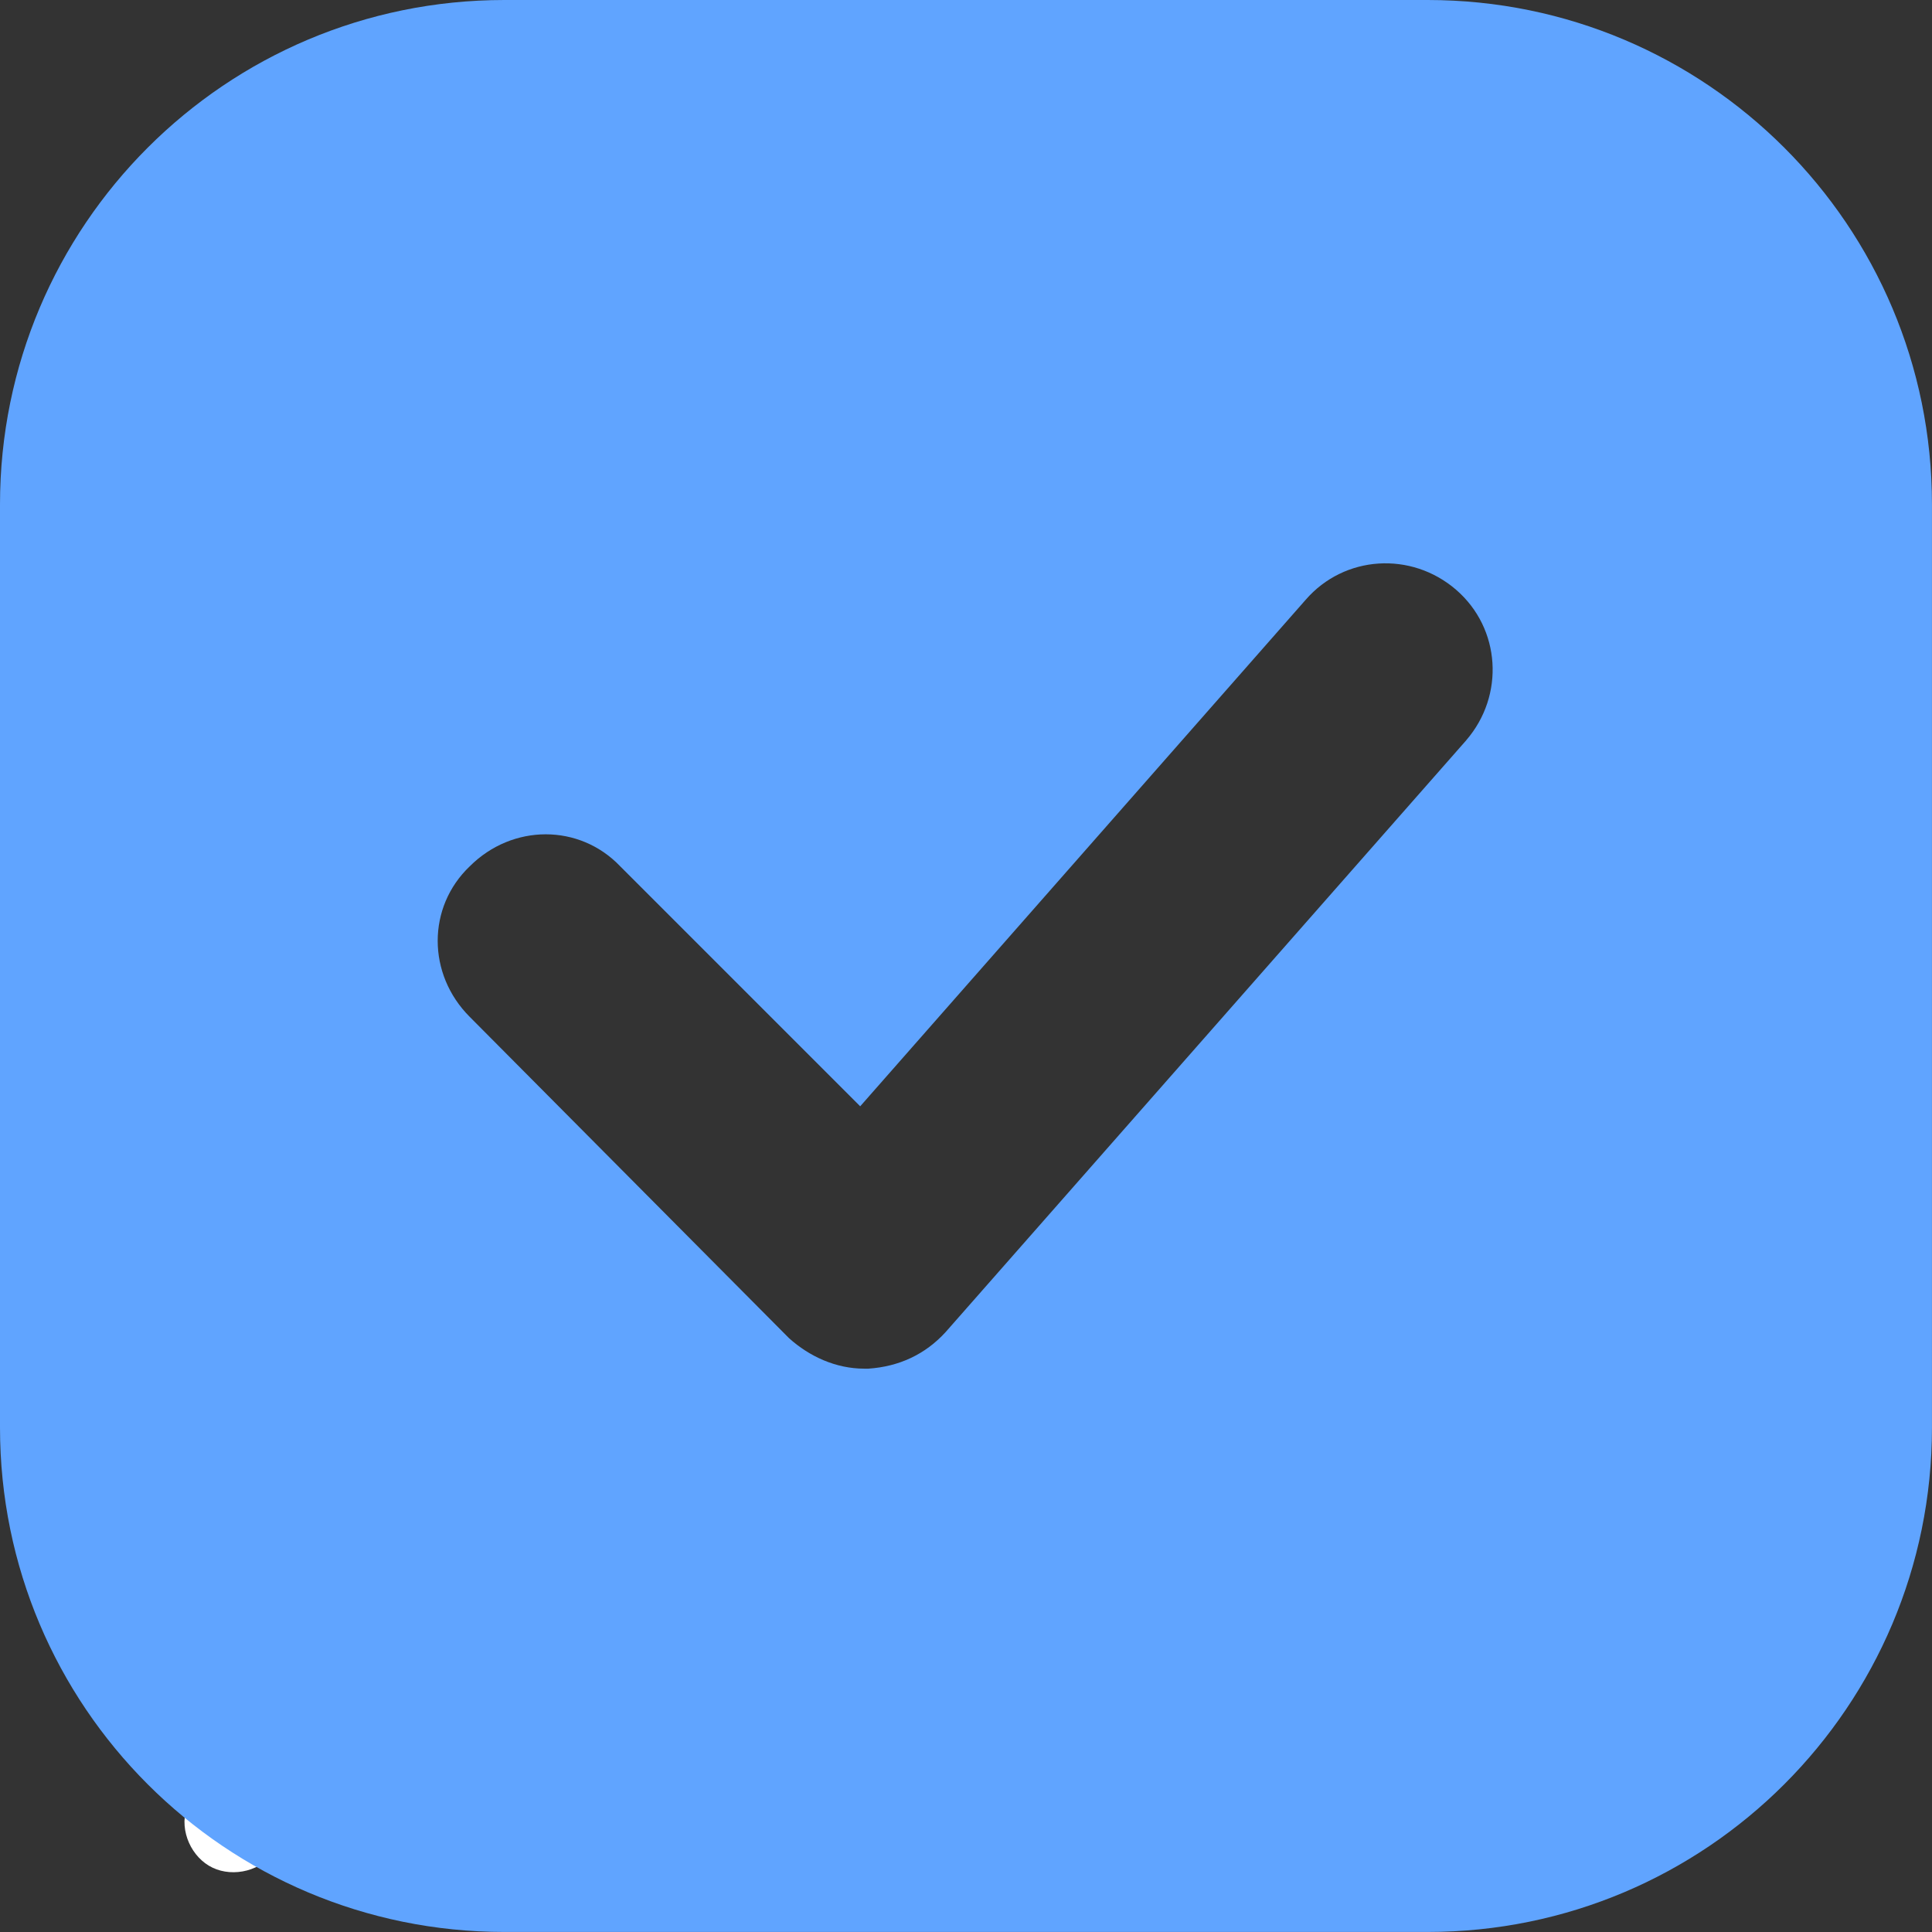 <svg xmlns="http://www.w3.org/2000/svg" id="Calque_1" data-name="Calque 1" viewBox="0 0 477.77 477.77"><rect x="0" y="0" width="477.77" height="477.77" fill="#333333" stroke="none"/><defs><style>      .cls-1 {        fill: #fff;      }      .cls-1, .cls-2 {        stroke-width: 0px;      }      .cls-2 {        fill: #60a4ff;      }    </style></defs><path class="cls-1" d="M227.18,439.89c0,4.91.49,9.65-.13,14.24-.78,5.75-6.31,9.75-12.26,9.78-5.75.03-11.19-3.69-12.21-9.26-.86-4.71-.67-9.61-.96-14.76h25.55Z"></path><path class="cls-1" d="M128.55,439.72h25.84c-.35,5.06-.08,10.11-1.18,14.84-1.38,5.91-7.54,9.27-13.58,8.5-6.11-.78-10.69-5.51-11.03-11.69-.2-3.73-.04-7.49-.04-11.65h-.01Z"></path><path class="cls-1" d="M50.92,435.57c7.87,3.5,15.01,6.7,22.78,10.17-1.91,4.07-3.4,8.18-5.65,11.83-3.12,5.05-10.26,6.78-15.47,4.3-5.17-2.45-8.25-9.06-6.44-14.71,1.23-3.84,3.06-7.47,4.78-11.57h0Z"></path><path class="cls-1" d="M308.26,435.51c1.72,3.82,3.44,7.17,4.74,10.69,2.3,6.18-.61,12.31-6.89,15.08-6.45,2.85-12.56.96-15.71-5.05-1.73-3.31-3.1-6.83-4.79-10.62,7.54-3.36,14.81-6.6,22.65-10.09h0Z"></path><path class="cls-2" d="M353.05,0H124.72C55.82,0,0,55.82,0,124.72v228.32c0,68.9,55.82,124.72,124.72,124.72h228.32c68.9,0,124.72-55.82,124.72-124.72V124.72C477.77,55.82,421.94,0,353.05,0ZM362.6,183.06l-128.75,146.35c-5.03,5.53-11.57,8.55-19.11,9.05h-1.01c-7.04,0-13.58-3.02-18.61-7.54l-78.96-79.46c-10.56-10.56-10.56-27.16,0-37.22,10.56-10.56,27.16-10.56,37.22,0l59.34,59.34,110.14-125.23c9.56-11.06,26.15-12.07,37.22-2.51,11.06,9.56,12.07,26.15,2.51,37.22Z"></path></svg>